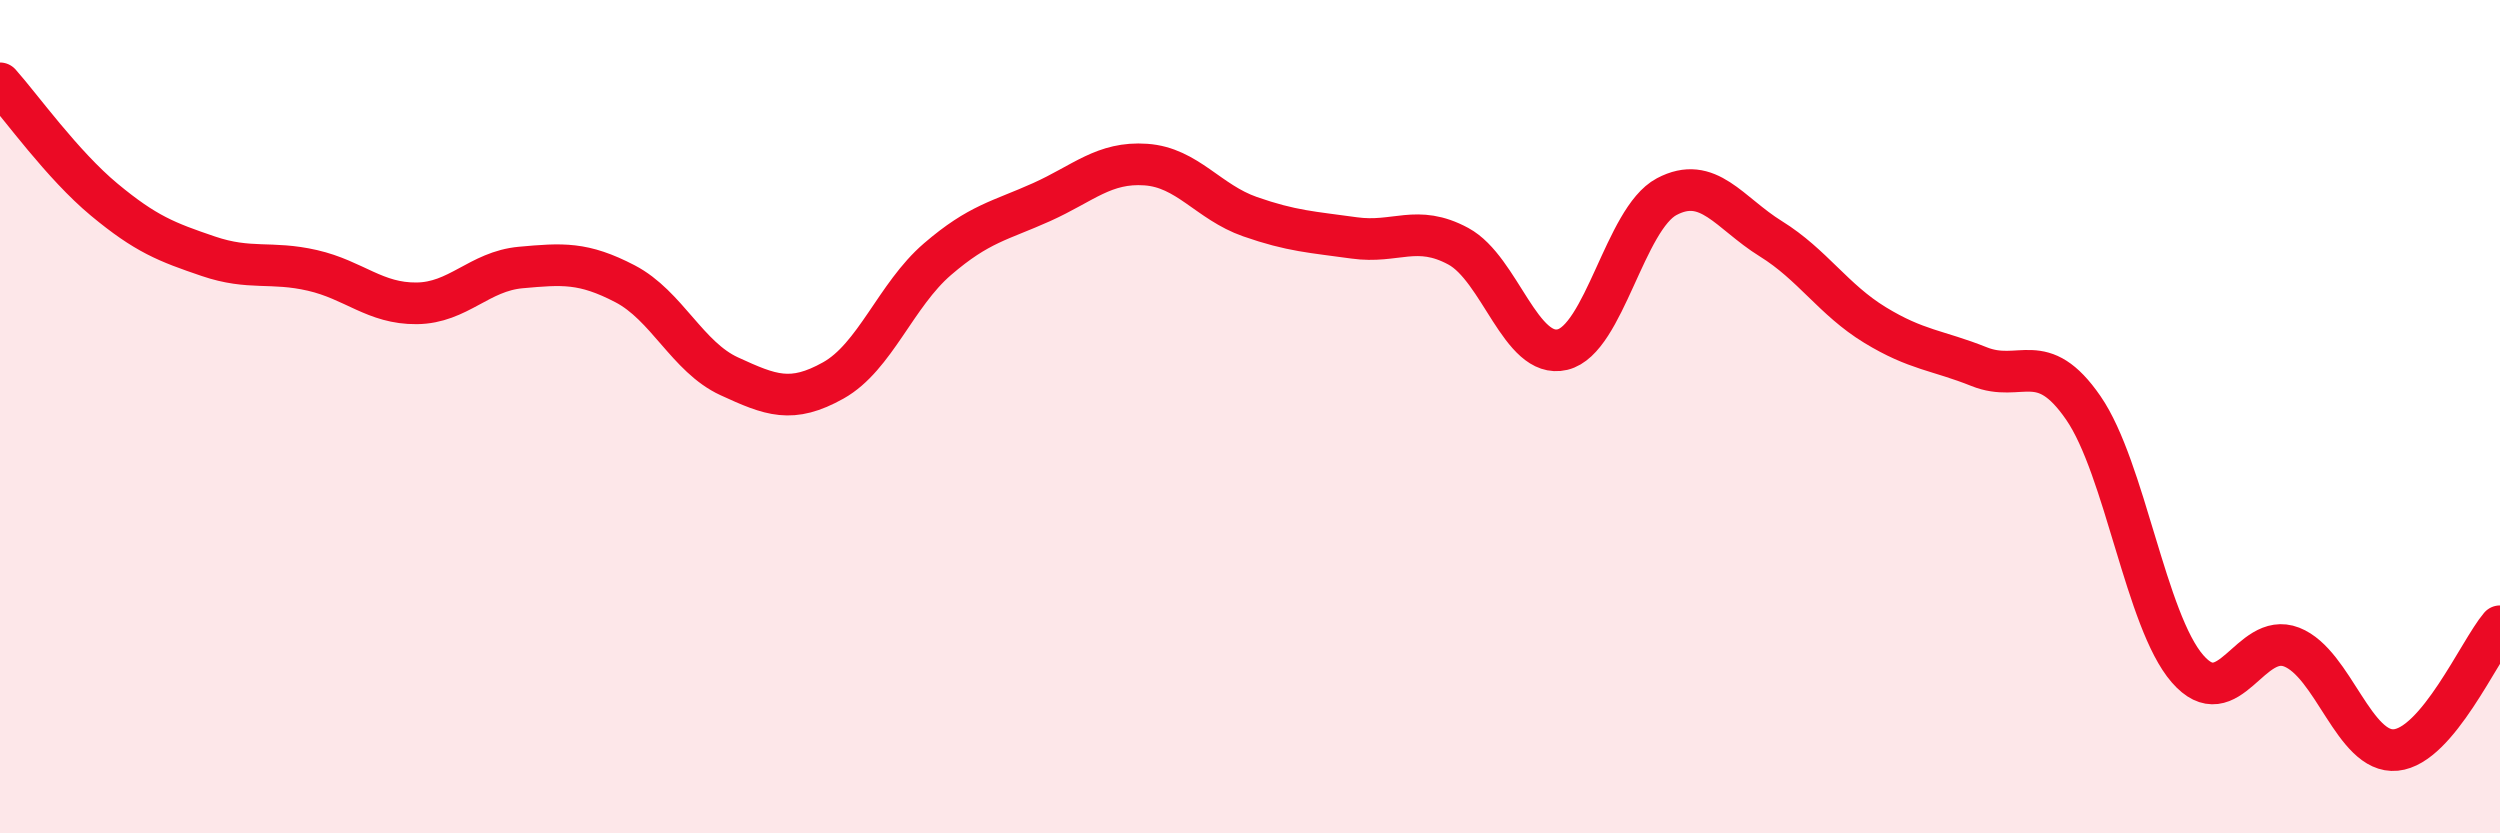 
    <svg width="60" height="20" viewBox="0 0 60 20" xmlns="http://www.w3.org/2000/svg">
      <path
        d="M 0,2 C 0.5,2.56 1.5,3.96 2.5,4.79 C 3.5,5.62 4,5.81 5,6.15 C 6,6.49 6.5,6.26 7.5,6.49 C 8.5,6.72 9,7.29 10,7.28 C 11,7.27 11.5,6.51 12.5,6.42 C 13.5,6.33 14,6.29 15,6.81 C 16,7.33 16.5,8.57 17.5,9.03 C 18.5,9.49 19,9.69 20,9.13 C 21,8.57 21.5,7.08 22.5,6.22 C 23.5,5.36 24,5.3 25,4.85 C 26,4.4 26.5,3.88 27.5,3.95 C 28.5,4.02 29,4.85 30,5.2 C 31,5.55 31.5,5.57 32.5,5.71 C 33.5,5.85 34,5.37 35,5.91 C 36,6.45 36.5,8.63 37.5,8.39 C 38.5,8.15 39,5.25 40,4.72 C 41,4.19 41.5,5.11 42.5,5.73 C 43.5,6.35 44,7.19 45,7.8 C 46,8.41 46.5,8.4 47.5,8.8 C 48.5,9.2 49,8.34 50,9.79 C 51,11.24 51.5,14.9 52.5,16.05 C 53.5,17.2 54,15.14 55,15.53 C 56,15.92 56.5,18.1 57.5,18 C 58.5,17.9 59.5,15.62 60,15.03L60 20L0 20Z"
        fill="#EB0A25"
        opacity="0.1"
        stroke-linecap="round"
        stroke-linejoin="round"
      />
      <path
        d="M 0,2 C 0.5,2.56 1.5,3.96 2.5,4.79 C 3.5,5.62 4,5.81 5,6.15 C 6,6.49 6.5,6.26 7.5,6.49 C 8.5,6.72 9,7.29 10,7.28 C 11,7.27 11.5,6.51 12.5,6.42 C 13.5,6.33 14,6.29 15,6.81 C 16,7.33 16.5,8.57 17.5,9.03 C 18.5,9.49 19,9.69 20,9.13 C 21,8.57 21.5,7.08 22.5,6.22 C 23.5,5.36 24,5.3 25,4.85 C 26,4.4 26.5,3.88 27.5,3.95 C 28.5,4.02 29,4.85 30,5.2 C 31,5.55 31.5,5.57 32.5,5.71 C 33.5,5.85 34,5.37 35,5.91 C 36,6.45 36.5,8.63 37.5,8.39 C 38.5,8.15 39,5.25 40,4.72 C 41,4.19 41.5,5.11 42.5,5.73 C 43.5,6.35 44,7.19 45,7.8 C 46,8.41 46.5,8.4 47.5,8.8 C 48.5,9.2 49,8.34 50,9.79 C 51,11.24 51.5,14.9 52.5,16.05 C 53.5,17.2 54,15.14 55,15.53 C 56,15.92 56.5,18.1 57.5,18 C 58.5,17.9 59.5,15.62 60,15.03"
        stroke="#EB0A25"
        stroke-width="1"
        fill="none"
        stroke-linecap="round"
        stroke-linejoin="round"
      />
    </svg>
  